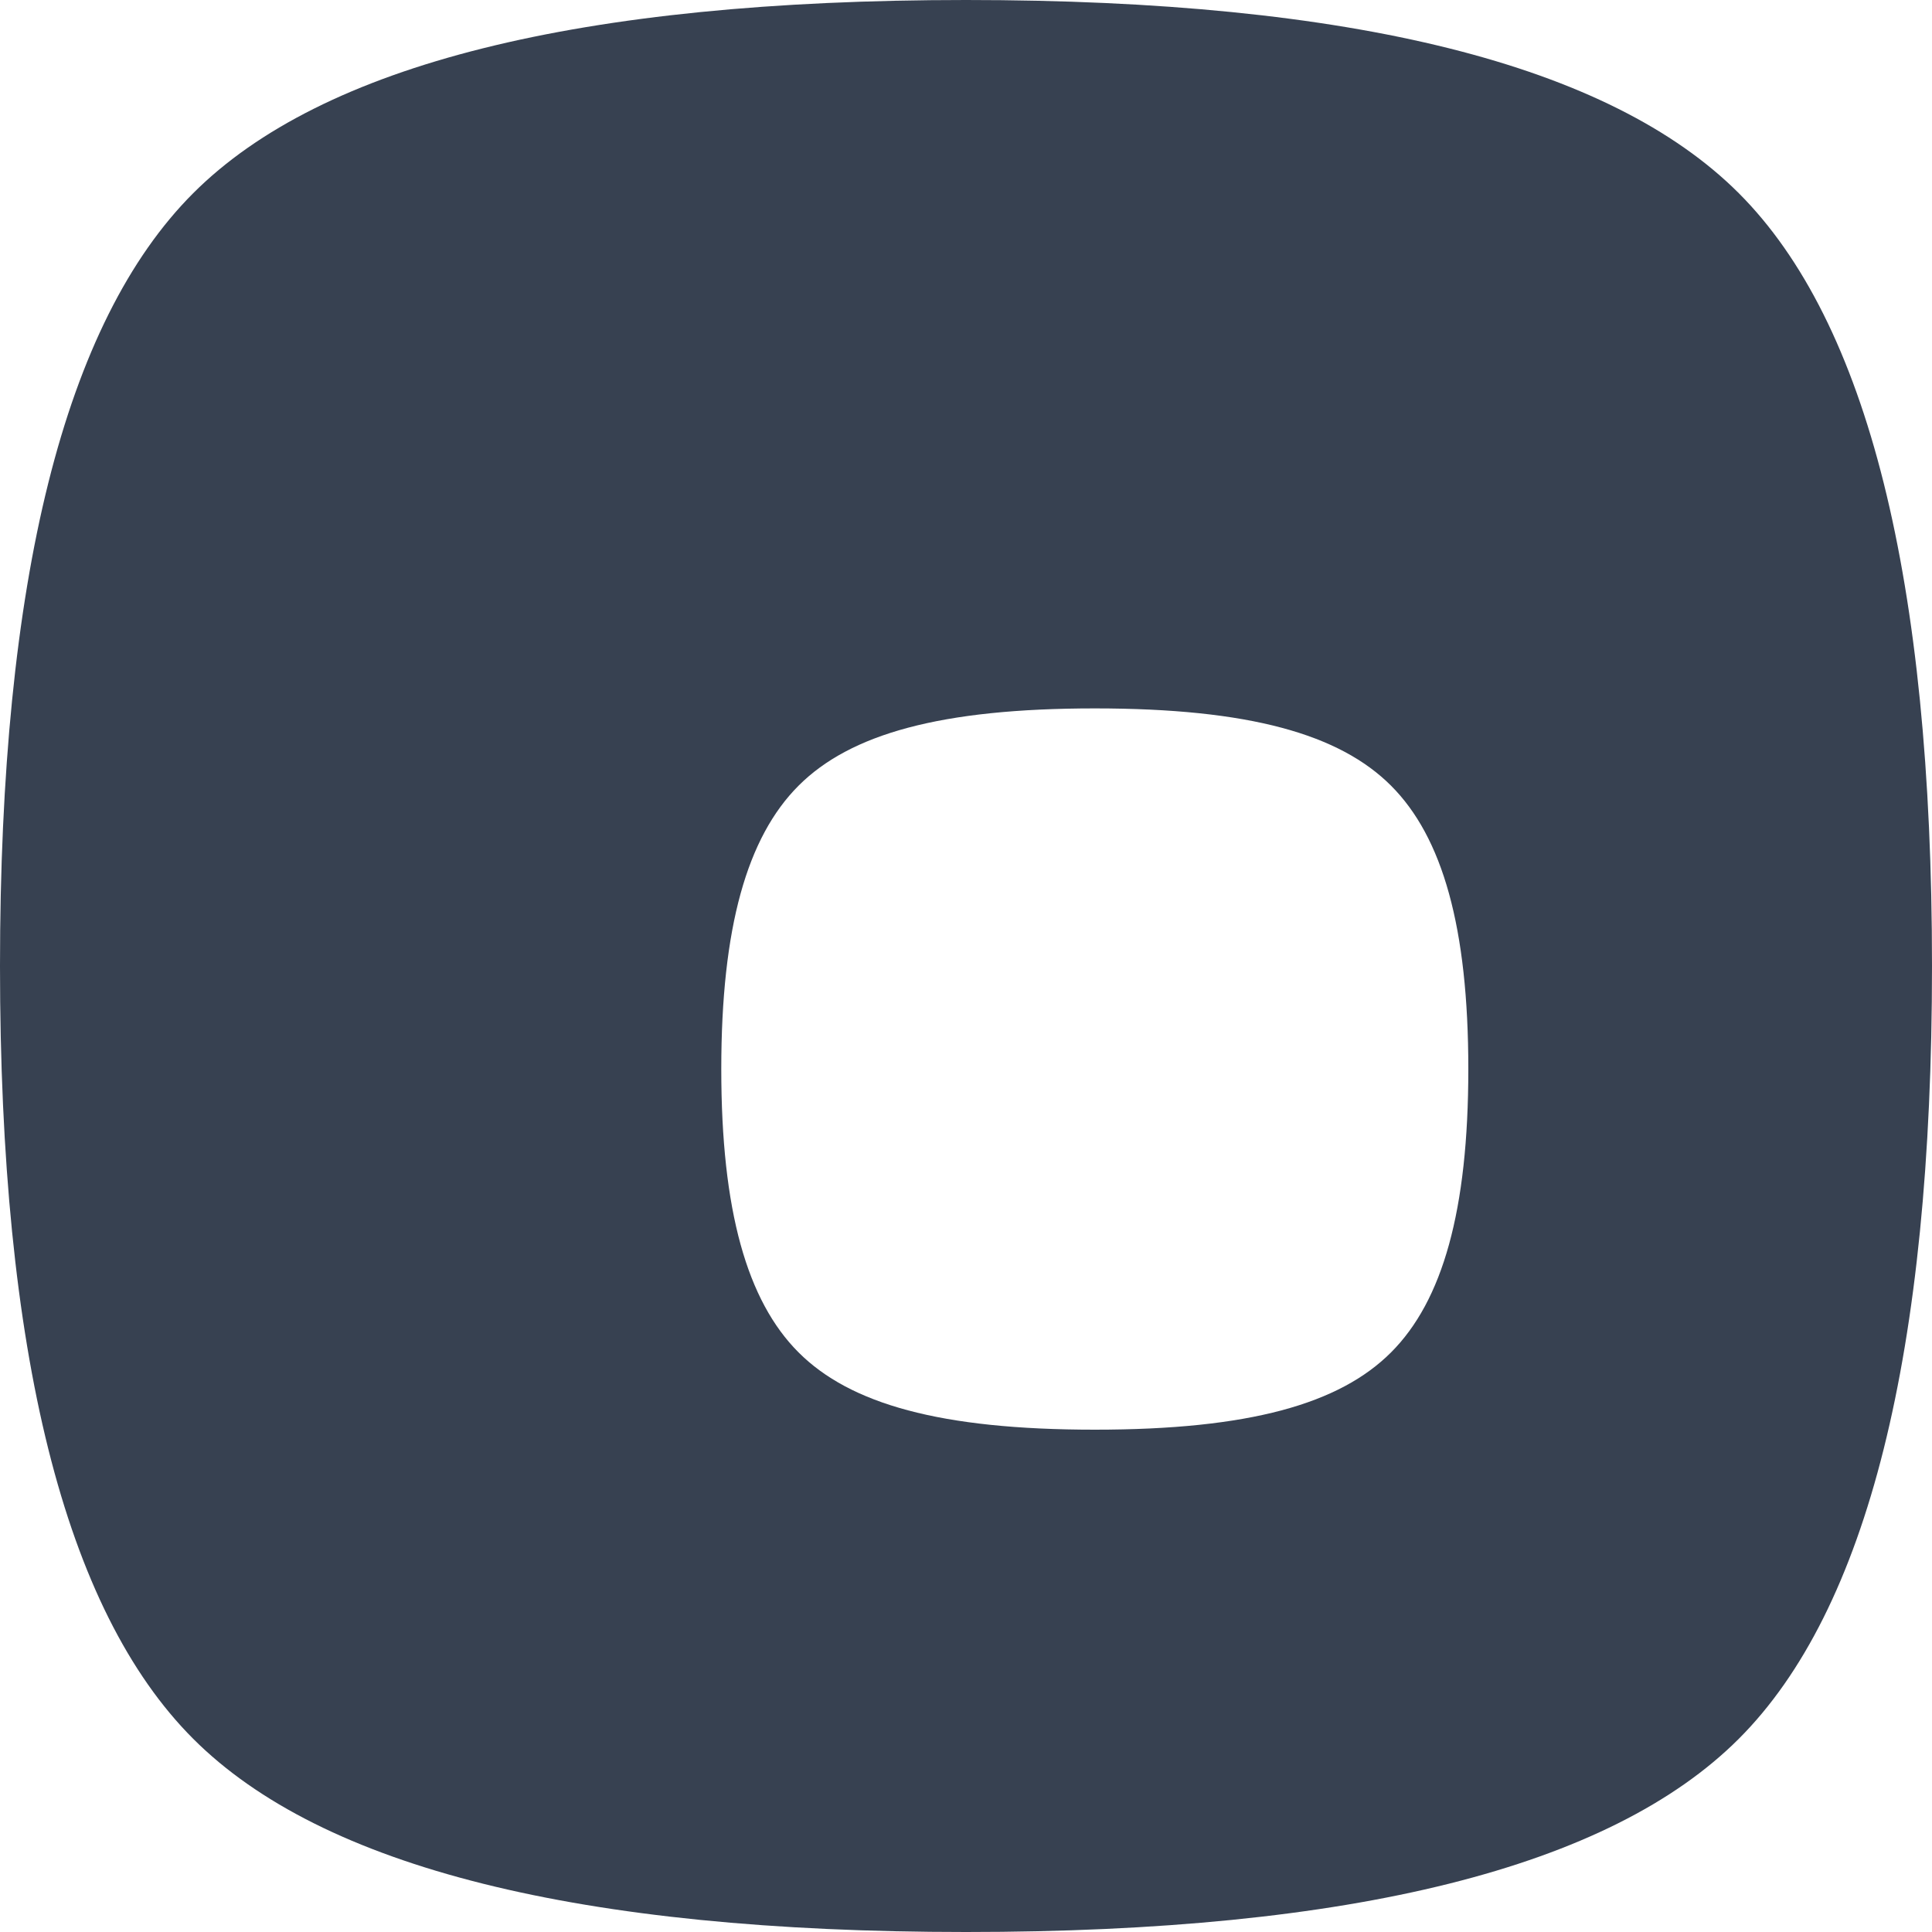 <svg width="30" height="30" viewBox="0 0 30 30" xmlns="http://www.w3.org/2000/svg">
  <!-- iOS-style squircle with cutout - exact copy from original -->
  <path d="M 15 0
           C 21 0 25 1 27 3
           C 29 5 30 9 30 15
           C 30 21 29 25 27 27
           C 25 29 21 30 15 30
           C 9 30 5 29 3 27
           C 1 25 0 21 0 15
           C 0 9 1 5 3 3
           C 5 1 9 0 15 0 Z
           M 17 11
           C 14.6 11 13.2 11.4 12.4 12.2
           C 11.6 13 11.2 14.4 11.2 16.6
           C 11.2 18.8 11.6 20.2 12.4 21
           C 13.2 21.8 14.6 22.2 17 22.2
           C 19.4 22.2 20.8 21.8 21.6 21
           C 22.4 20.2 22.8 18.8 22.8 16.6
           C 22.8 14.4 22.4 13 21.6 12.2
           C 20.8 11.4 19.4 11 17 11 Z"
        fill="#374151" fill-rule="evenodd"/>
</svg>